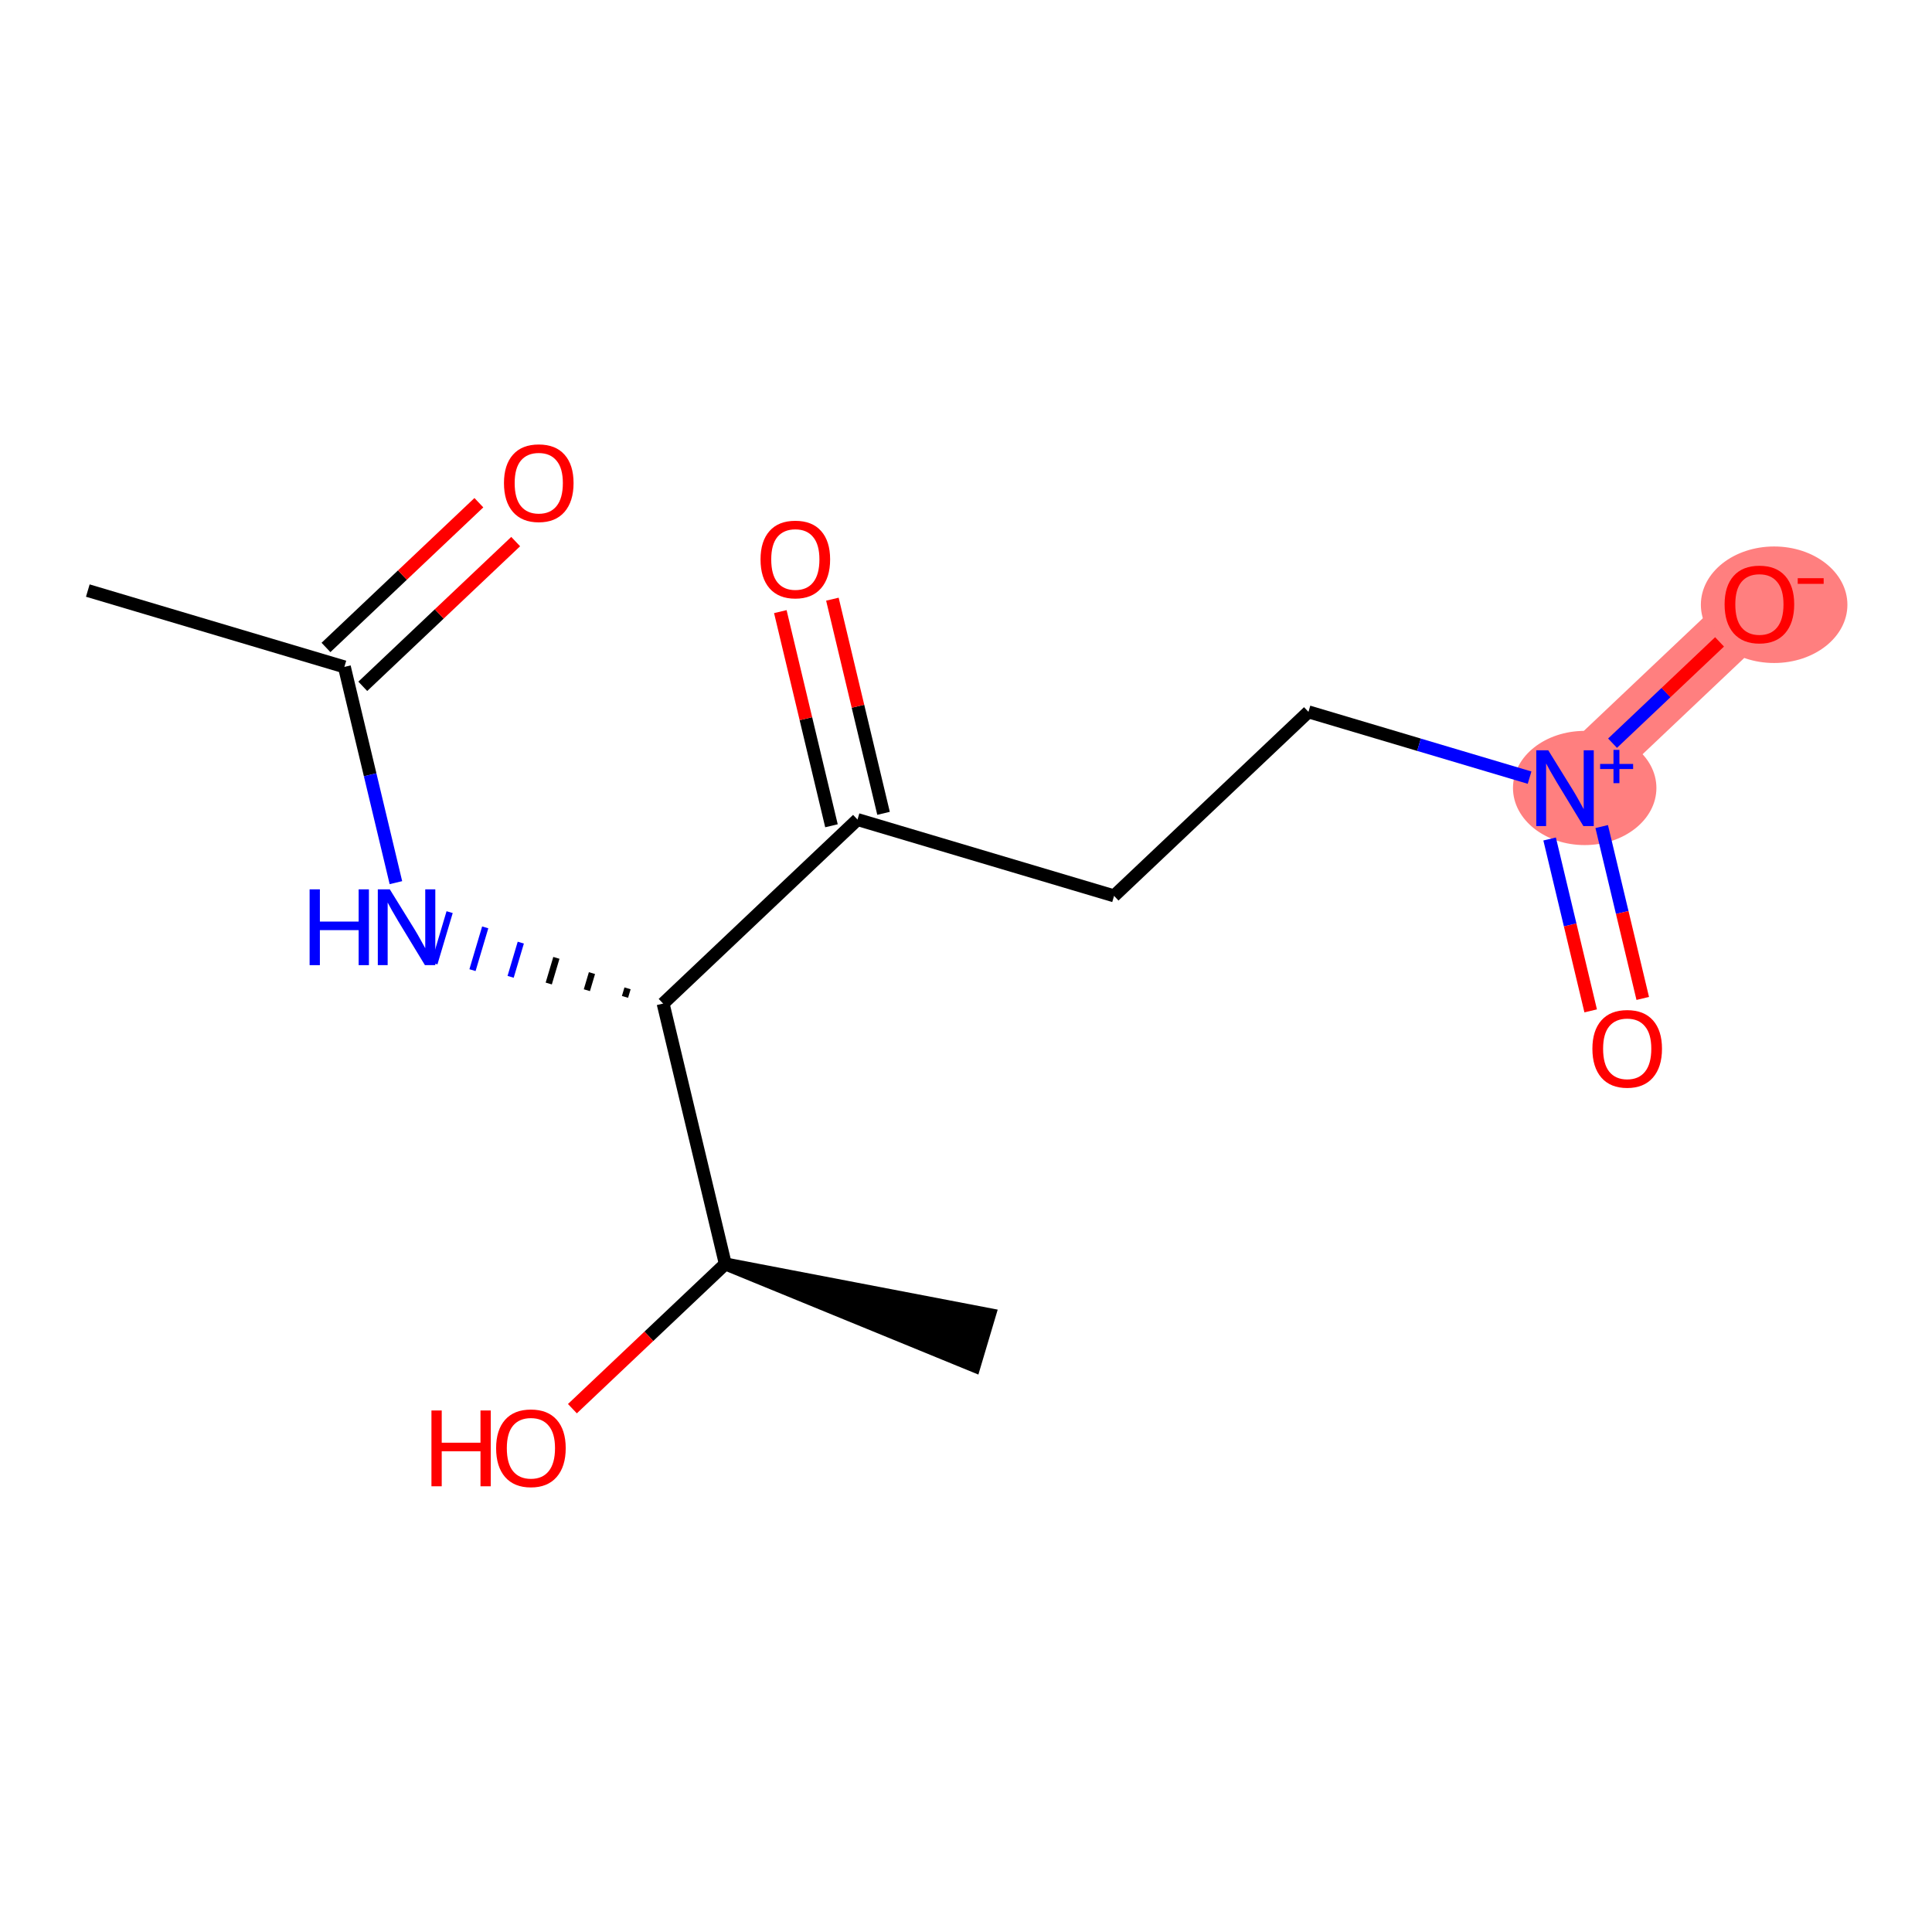 <?xml version='1.0' encoding='iso-8859-1'?>
<svg version='1.1' baseProfile='full'
              xmlns='http://www.w3.org/2000/svg'
                      xmlns:rdkit='http://www.rdkit.org/xml'
                      xmlns:xlink='http://www.w3.org/1999/xlink'
                  xml:space='preserve'
width='300px' height='300px' viewBox='0 0 300 300'>
<!-- END OF HEADER -->
<rect style='opacity:1.0;fill:#FFFFFF;stroke:none' width='300' height='300' x='0' y='0'> </rect>
<rect style='opacity:1.0;fill:#FFFFFF;stroke:none' width='300' height='300' x='0' y='0'> </rect>
<path d='M 243.015,122.388 L 273.199,93.813' style='fill:none;fill-rule:evenodd;stroke:#FF7F7F;stroke-width:8.9px;stroke-linecap:butt;stroke-linejoin:miter;stroke-opacity:1' />
<ellipse cx='246.071' cy='122.357' rx='10.635' ry='8.367'  style='fill:#FF7F7F;fill-rule:evenodd;stroke:#FF7F7F;stroke-width:1.0px;stroke-linecap:butt;stroke-linejoin:miter;stroke-opacity:1' />
<ellipse cx='275.487' cy='93.904' rx='10.877' ry='8.547'  style='fill:#FF7F7F;fill-rule:evenodd;stroke:#FF7F7F;stroke-width:1.0px;stroke-linecap:butt;stroke-linejoin:miter;stroke-opacity:1' />
<path class='bond-0 atom-0 atom-1' d='M 13.636,91.703 L 53.475,103.555' style='fill:none;fill-rule:evenodd;stroke:#000000;stroke-width:2.0px;stroke-linecap:butt;stroke-linejoin:miter;stroke-opacity:1' />
<path class='bond-1 atom-1 atom-2' d='M 56.333,106.573 L 68.204,95.335' style='fill:none;fill-rule:evenodd;stroke:#000000;stroke-width:2.0px;stroke-linecap:butt;stroke-linejoin:miter;stroke-opacity:1' />
<path class='bond-1 atom-1 atom-2' d='M 68.204,95.335 L 80.074,84.097' style='fill:none;fill-rule:evenodd;stroke:#FF0000;stroke-width:2.0px;stroke-linecap:butt;stroke-linejoin:miter;stroke-opacity:1' />
<path class='bond-1 atom-1 atom-2' d='M 50.618,100.536 L 62.488,89.298' style='fill:none;fill-rule:evenodd;stroke:#000000;stroke-width:2.0px;stroke-linecap:butt;stroke-linejoin:miter;stroke-opacity:1' />
<path class='bond-1 atom-1 atom-2' d='M 62.488,89.298 L 74.359,78.06' style='fill:none;fill-rule:evenodd;stroke:#FF0000;stroke-width:2.0px;stroke-linecap:butt;stroke-linejoin:miter;stroke-opacity:1' />
<path class='bond-2 atom-1 atom-3' d='M 53.475,103.555 L 57.476,120.306' style='fill:none;fill-rule:evenodd;stroke:#000000;stroke-width:2.0px;stroke-linecap:butt;stroke-linejoin:miter;stroke-opacity:1' />
<path class='bond-2 atom-1 atom-3' d='M 57.476,120.306 L 61.477,137.058' style='fill:none;fill-rule:evenodd;stroke:#0000FF;stroke-width:2.0px;stroke-linecap:butt;stroke-linejoin:miter;stroke-opacity:1' />
<path class='bond-3 atom-4 atom-3' d='M 97.444,153.468 L 97.049,154.796' style='fill:none;fill-rule:evenodd;stroke:#000000;stroke-width:1.0px;stroke-linecap:butt;stroke-linejoin:miter;stroke-opacity:1' />
<path class='bond-3 atom-4 atom-3' d='M 91.919,151.102 L 91.129,153.758' style='fill:none;fill-rule:evenodd;stroke:#000000;stroke-width:1.0px;stroke-linecap:butt;stroke-linejoin:miter;stroke-opacity:1' />
<path class='bond-3 atom-4 atom-3' d='M 86.394,148.735 L 85.209,152.719' style='fill:none;fill-rule:evenodd;stroke:#000000;stroke-width:1.0px;stroke-linecap:butt;stroke-linejoin:miter;stroke-opacity:1' />
<path class='bond-3 atom-4 atom-3' d='M 80.869,146.369 L 79.289,151.681' style='fill:none;fill-rule:evenodd;stroke:#0000FF;stroke-width:1.0px;stroke-linecap:butt;stroke-linejoin:miter;stroke-opacity:1' />
<path class='bond-3 atom-4 atom-3' d='M 75.344,144.002 L 73.369,150.642' style='fill:none;fill-rule:evenodd;stroke:#0000FF;stroke-width:1.0px;stroke-linecap:butt;stroke-linejoin:miter;stroke-opacity:1' />
<path class='bond-3 atom-4 atom-3' d='M 69.819,141.636 L 67.448,149.604' style='fill:none;fill-rule:evenodd;stroke:#0000FF;stroke-width:1.0px;stroke-linecap:butt;stroke-linejoin:miter;stroke-opacity:1' />
<path class='bond-4 atom-4 atom-5' d='M 102.969,155.835 L 133.153,127.259' style='fill:none;fill-rule:evenodd;stroke:#000000;stroke-width:2.0px;stroke-linecap:butt;stroke-linejoin:miter;stroke-opacity:1' />
<path class='bond-11 atom-4 atom-12' d='M 102.969,155.835 L 112.625,196.262' style='fill:none;fill-rule:evenodd;stroke:#000000;stroke-width:2.0px;stroke-linecap:butt;stroke-linejoin:miter;stroke-opacity:1' />
<path class='bond-5 atom-5 atom-6' d='M 137.196,126.294 L 133.225,109.667' style='fill:none;fill-rule:evenodd;stroke:#000000;stroke-width:2.0px;stroke-linecap:butt;stroke-linejoin:miter;stroke-opacity:1' />
<path class='bond-5 atom-5 atom-6' d='M 133.225,109.667 L 129.254,93.04' style='fill:none;fill-rule:evenodd;stroke:#FF0000;stroke-width:2.0px;stroke-linecap:butt;stroke-linejoin:miter;stroke-opacity:1' />
<path class='bond-5 atom-5 atom-6' d='M 129.11,128.225 L 125.14,111.598' style='fill:none;fill-rule:evenodd;stroke:#000000;stroke-width:2.0px;stroke-linecap:butt;stroke-linejoin:miter;stroke-opacity:1' />
<path class='bond-5 atom-5 atom-6' d='M 125.14,111.598 L 121.169,94.971' style='fill:none;fill-rule:evenodd;stroke:#FF0000;stroke-width:2.0px;stroke-linecap:butt;stroke-linejoin:miter;stroke-opacity:1' />
<path class='bond-6 atom-5 atom-7' d='M 133.153,127.259 L 172.992,139.111' style='fill:none;fill-rule:evenodd;stroke:#000000;stroke-width:2.0px;stroke-linecap:butt;stroke-linejoin:miter;stroke-opacity:1' />
<path class='bond-7 atom-7 atom-8' d='M 172.992,139.111 L 203.176,110.536' style='fill:none;fill-rule:evenodd;stroke:#000000;stroke-width:2.0px;stroke-linecap:butt;stroke-linejoin:miter;stroke-opacity:1' />
<path class='bond-8 atom-8 atom-9' d='M 203.176,110.536 L 220.344,115.644' style='fill:none;fill-rule:evenodd;stroke:#000000;stroke-width:2.0px;stroke-linecap:butt;stroke-linejoin:miter;stroke-opacity:1' />
<path class='bond-8 atom-8 atom-9' d='M 220.344,115.644 L 237.512,120.751' style='fill:none;fill-rule:evenodd;stroke:#0000FF;stroke-width:2.0px;stroke-linecap:butt;stroke-linejoin:miter;stroke-opacity:1' />
<path class='bond-9 atom-9 atom-10' d='M 240.626,130.278 L 243.813,143.623' style='fill:none;fill-rule:evenodd;stroke:#0000FF;stroke-width:2.0px;stroke-linecap:butt;stroke-linejoin:miter;stroke-opacity:1' />
<path class='bond-9 atom-9 atom-10' d='M 243.813,143.623 L 247,156.968' style='fill:none;fill-rule:evenodd;stroke:#FF0000;stroke-width:2.0px;stroke-linecap:butt;stroke-linejoin:miter;stroke-opacity:1' />
<path class='bond-9 atom-9 atom-10' d='M 248.711,128.347 L 251.899,141.692' style='fill:none;fill-rule:evenodd;stroke:#0000FF;stroke-width:2.0px;stroke-linecap:butt;stroke-linejoin:miter;stroke-opacity:1' />
<path class='bond-9 atom-9 atom-10' d='M 251.899,141.692 L 255.086,155.037' style='fill:none;fill-rule:evenodd;stroke:#FF0000;stroke-width:2.0px;stroke-linecap:butt;stroke-linejoin:miter;stroke-opacity:1' />
<path class='bond-10 atom-9 atom-11' d='M 250.395,115.402 L 258.702,107.537' style='fill:none;fill-rule:evenodd;stroke:#0000FF;stroke-width:2.0px;stroke-linecap:butt;stroke-linejoin:miter;stroke-opacity:1' />
<path class='bond-10 atom-9 atom-11' d='M 258.702,107.537 L 267.01,99.671' style='fill:none;fill-rule:evenodd;stroke:#FF0000;stroke-width:2.0px;stroke-linecap:butt;stroke-linejoin:miter;stroke-opacity:1' />
<path class='bond-12 atom-12 atom-13' d='M 112.625,196.262 L 151.278,212.098 L 153.649,204.131 Z' style='fill:#000000;fill-rule:evenodd;fill-opacity:1;stroke:#000000;stroke-width:2.0px;stroke-linecap:butt;stroke-linejoin:miter;stroke-opacity:1;' />
<path class='bond-13 atom-12 atom-14' d='M 112.625,196.262 L 100.754,207.5' style='fill:none;fill-rule:evenodd;stroke:#000000;stroke-width:2.0px;stroke-linecap:butt;stroke-linejoin:miter;stroke-opacity:1' />
<path class='bond-13 atom-12 atom-14' d='M 100.754,207.5 L 88.883,218.739' style='fill:none;fill-rule:evenodd;stroke:#FF0000;stroke-width:2.0px;stroke-linecap:butt;stroke-linejoin:miter;stroke-opacity:1' />
<path  class='atom-2' d='M 78.256 75.013
Q 78.256 72.186, 79.652 70.607
Q 81.049 69.027, 83.659 69.027
Q 86.269 69.027, 87.666 70.607
Q 89.062 72.186, 89.062 75.013
Q 89.062 77.872, 87.649 79.502
Q 86.236 81.114, 83.659 81.114
Q 81.066 81.114, 79.652 79.502
Q 78.256 77.889, 78.256 75.013
M 83.659 79.784
Q 85.455 79.784, 86.419 78.587
Q 87.4 77.374, 87.4 75.013
Q 87.4 72.702, 86.419 71.538
Q 85.455 70.357, 83.659 70.357
Q 81.864 70.357, 80.883 71.521
Q 79.918 72.685, 79.918 75.013
Q 79.918 77.39, 80.883 78.587
Q 81.864 79.784, 83.659 79.784
' fill='#FF0000'/>
<path  class='atom-3' d='M 48.076 138.097
L 49.672 138.097
L 49.672 143.101
L 55.69 143.101
L 55.69 138.097
L 57.286 138.097
L 57.286 149.868
L 55.69 149.868
L 55.69 144.431
L 49.672 144.431
L 49.672 149.868
L 48.076 149.868
L 48.076 138.097
' fill='#0000FF'/>
<path  class='atom-3' d='M 60.529 138.097
L 64.386 144.332
Q 64.768 144.947, 65.383 146.061
Q 65.998 147.175, 66.032 147.241
L 66.032 138.097
L 67.594 138.097
L 67.594 149.868
L 65.982 149.868
L 61.842 143.051
Q 61.36 142.253, 60.844 141.339
Q 60.346 140.425, 60.196 140.142
L 60.196 149.868
L 58.666 149.868
L 58.666 138.097
L 60.529 138.097
' fill='#0000FF'/>
<path  class='atom-6' d='M 118.095 86.865
Q 118.095 84.038, 119.491 82.459
Q 120.888 80.879, 123.498 80.879
Q 126.108 80.879, 127.505 82.459
Q 128.901 84.038, 128.901 86.865
Q 128.901 89.725, 127.488 91.354
Q 126.075 92.966, 123.498 92.966
Q 120.904 92.966, 119.491 91.354
Q 118.095 89.741, 118.095 86.865
M 123.498 91.636
Q 125.294 91.636, 126.258 90.439
Q 127.239 89.226, 127.239 86.865
Q 127.239 84.554, 126.258 83.39
Q 125.294 82.21, 123.498 82.21
Q 121.702 82.21, 120.722 83.373
Q 119.757 84.537, 119.757 86.865
Q 119.757 89.242, 120.722 90.439
Q 121.702 91.636, 123.498 91.636
' fill='#FF0000'/>
<path  class='atom-9' d='M 240.413 116.503
L 244.27 122.737
Q 244.653 123.353, 245.268 124.466
Q 245.883 125.58, 245.916 125.647
L 245.916 116.503
L 247.479 116.503
L 247.479 128.274
L 245.866 128.274
L 241.726 121.457
Q 241.244 120.659, 240.729 119.745
Q 240.23 118.83, 240.08 118.548
L 240.08 128.274
L 238.551 128.274
L 238.551 116.503
L 240.413 116.503
' fill='#0000FF'/>
<path  class='atom-9' d='M 248.466 118.624
L 250.54 118.624
L 250.54 116.441
L 251.462 116.441
L 251.462 118.624
L 253.591 118.624
L 253.591 119.415
L 251.462 119.415
L 251.462 121.609
L 250.54 121.609
L 250.54 119.415
L 248.466 119.415
L 248.466 118.624
' fill='#0000FF'/>
<path  class='atom-10' d='M 247.267 162.849
Q 247.267 160.023, 248.663 158.443
Q 250.06 156.864, 252.67 156.864
Q 255.28 156.864, 256.677 158.443
Q 258.073 160.023, 258.073 162.849
Q 258.073 165.709, 256.66 167.338
Q 255.247 168.951, 252.67 168.951
Q 250.076 168.951, 248.663 167.338
Q 247.267 165.725, 247.267 162.849
M 252.67 167.621
Q 254.466 167.621, 255.43 166.424
Q 256.411 165.21, 256.411 162.849
Q 256.411 160.538, 255.43 159.374
Q 254.466 158.194, 252.67 158.194
Q 250.874 158.194, 249.893 159.358
Q 248.929 160.522, 248.929 162.849
Q 248.929 165.227, 249.893 166.424
Q 250.874 167.621, 252.67 167.621
' fill='#FF0000'/>
<path  class='atom-11' d='M 267.795 93.846
Q 267.795 91.02, 269.192 89.44
Q 270.588 87.861, 273.199 87.861
Q 275.809 87.861, 277.205 89.44
Q 278.602 91.02, 278.602 93.846
Q 278.602 96.706, 277.189 98.335
Q 275.776 99.948, 273.199 99.948
Q 270.605 99.948, 269.192 98.335
Q 267.795 96.722, 267.795 93.846
M 273.199 98.618
Q 274.994 98.618, 275.959 97.421
Q 276.939 96.207, 276.939 93.846
Q 276.939 91.535, 275.959 90.371
Q 274.994 89.191, 273.199 89.191
Q 271.403 89.191, 270.422 90.355
Q 269.458 91.518, 269.458 93.846
Q 269.458 96.224, 270.422 97.421
Q 271.403 98.618, 273.199 98.618
' fill='#FF0000'/>
<path  class='atom-11' d='M 279.151 89.782
L 283.178 89.782
L 283.178 90.66
L 279.151 90.66
L 279.151 89.782
' fill='#FF0000'/>
<path  class='atom-14' d='M 66.995 219.019
L 68.591 219.019
L 68.591 224.023
L 74.61 224.023
L 74.61 219.019
L 76.206 219.019
L 76.206 230.79
L 74.61 230.79
L 74.61 225.353
L 68.591 225.353
L 68.591 230.79
L 66.995 230.79
L 66.995 219.019
' fill='#FF0000'/>
<path  class='atom-14' d='M 77.037 224.871
Q 77.037 222.045, 78.434 220.465
Q 79.831 218.886, 82.441 218.886
Q 85.051 218.886, 86.448 220.465
Q 87.844 222.045, 87.844 224.871
Q 87.844 227.731, 86.431 229.36
Q 85.018 230.973, 82.441 230.973
Q 79.847 230.973, 78.434 229.36
Q 77.037 227.747, 77.037 224.871
M 82.441 229.643
Q 84.236 229.643, 85.201 228.446
Q 86.182 227.232, 86.182 224.871
Q 86.182 222.56, 85.201 221.396
Q 84.236 220.216, 82.441 220.216
Q 80.645 220.216, 79.664 221.38
Q 78.7 222.543, 78.7 224.871
Q 78.7 227.248, 79.664 228.446
Q 80.645 229.643, 82.441 229.643
' fill='#FF0000'/>
</svg>
